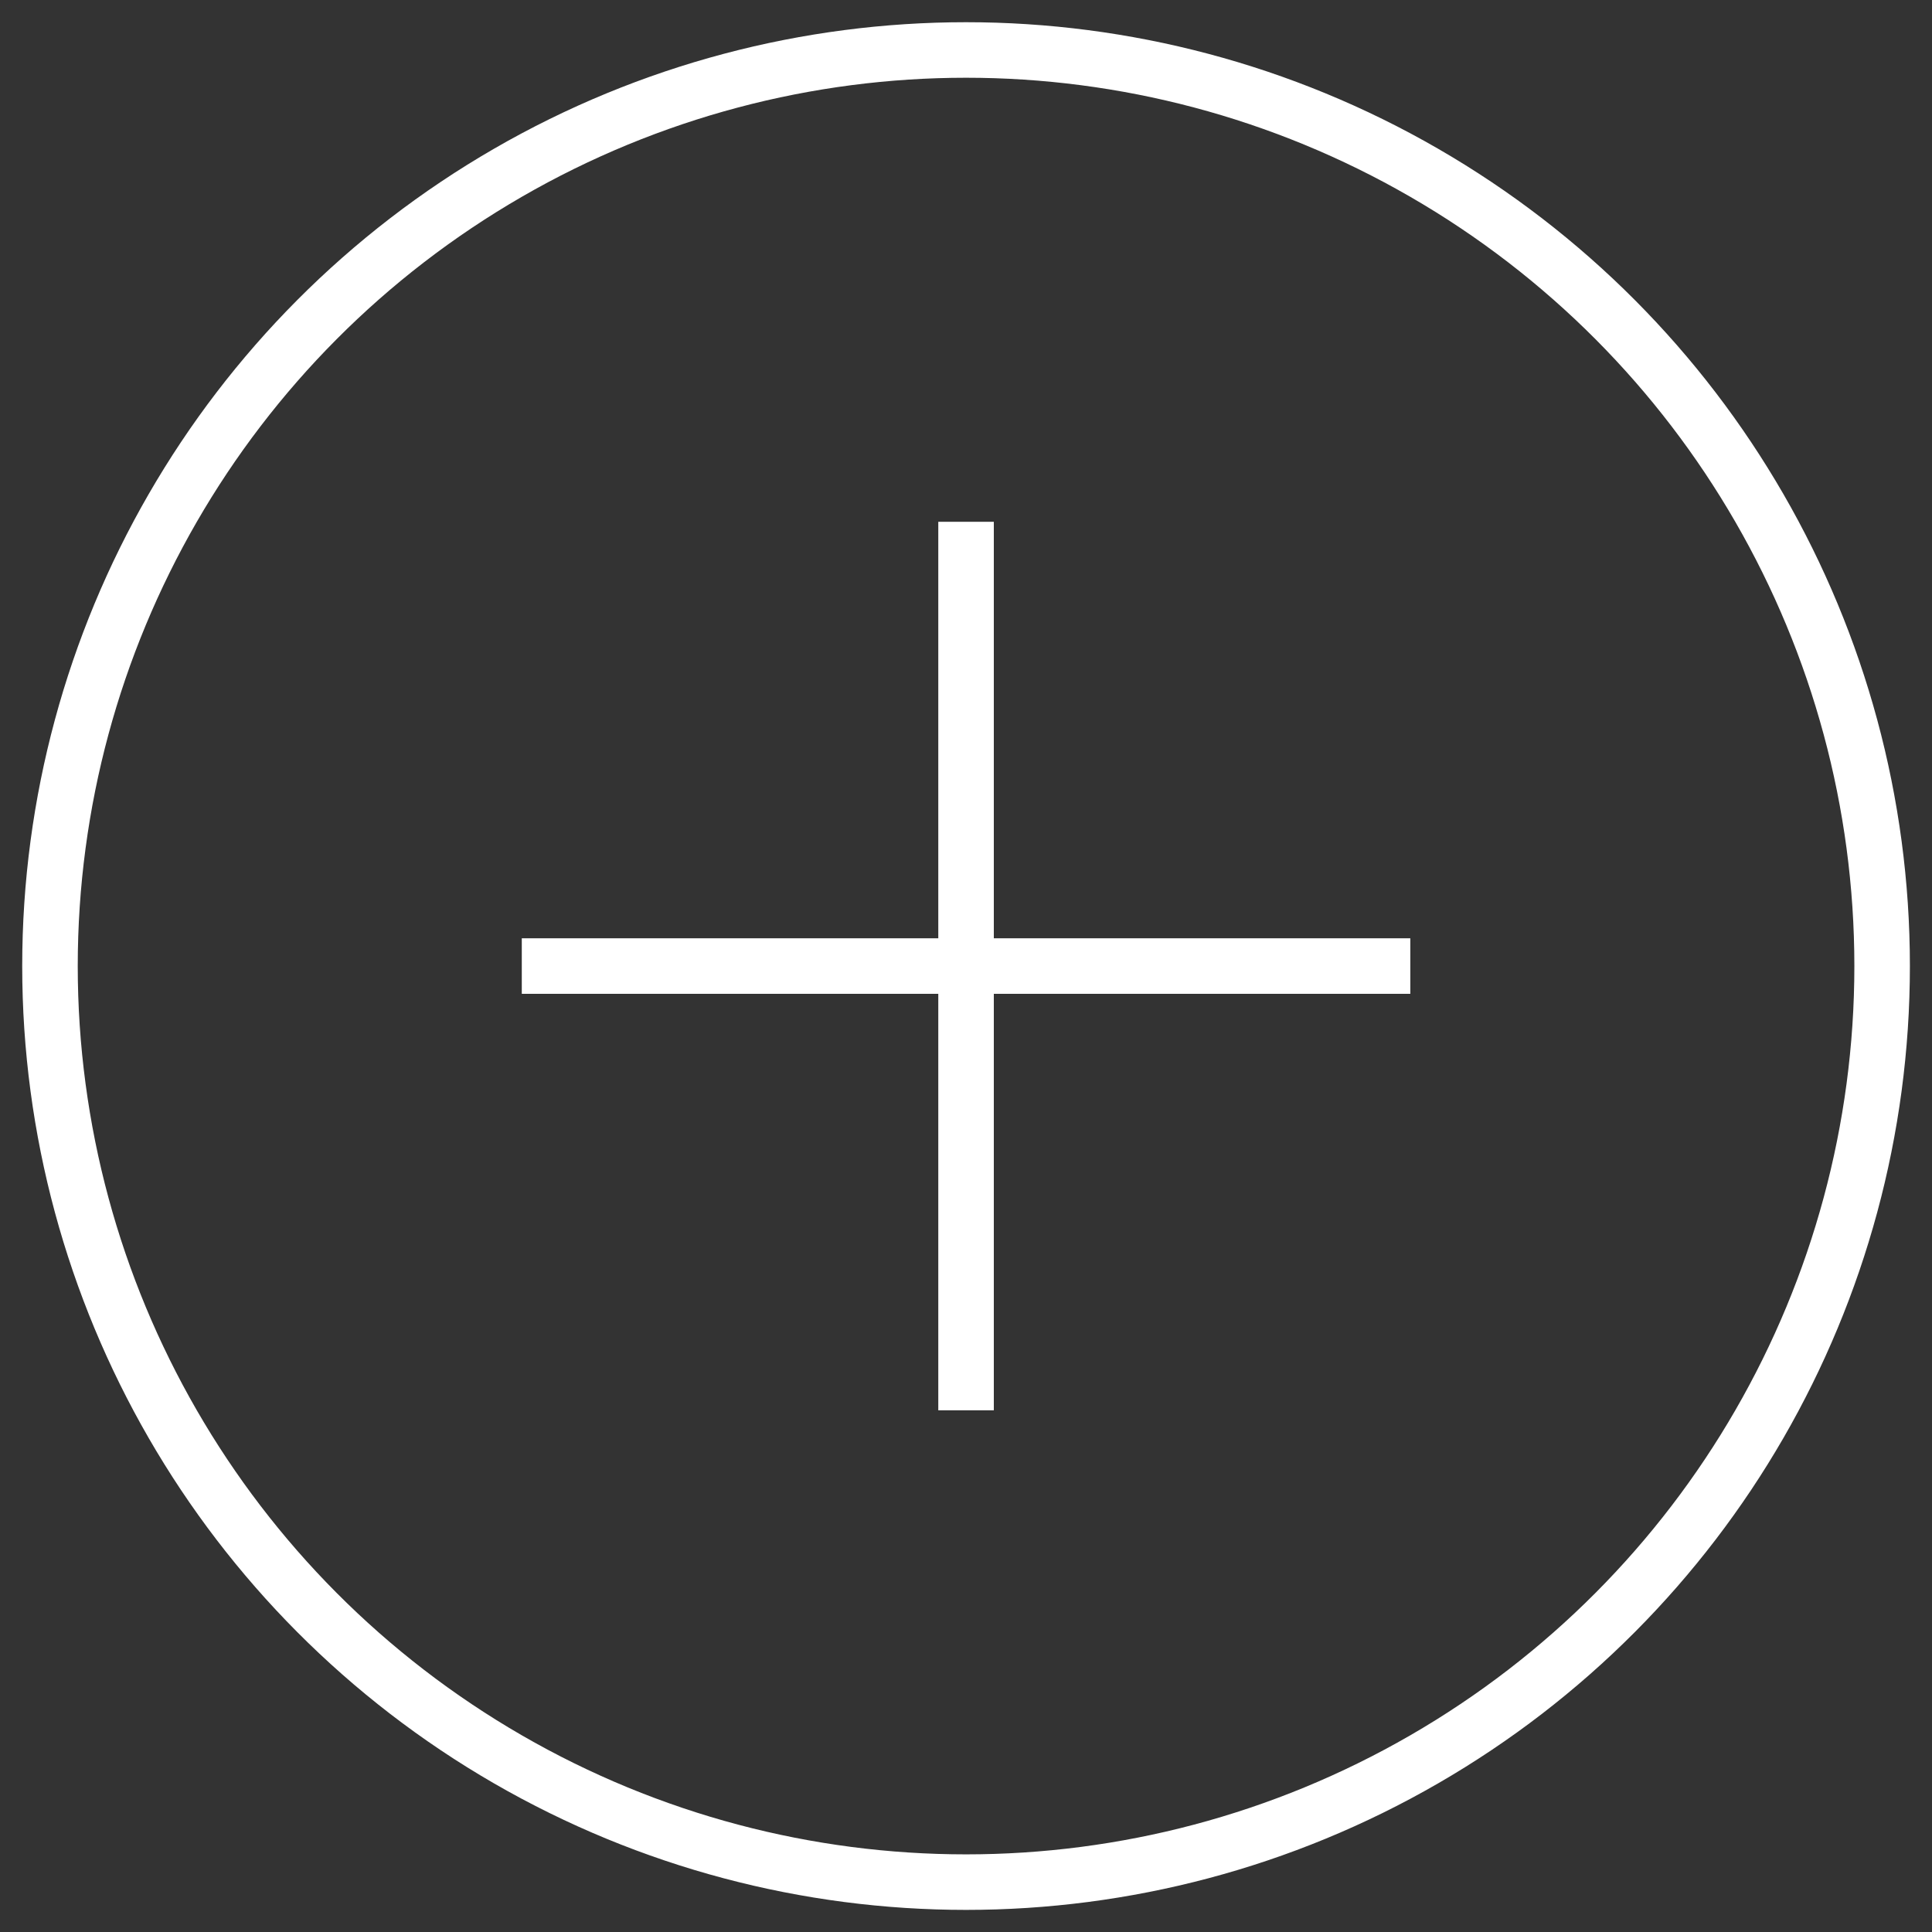 <svg viewBox="0 0 173.95 173.95" xmlns="http://www.w3.org/2000/svg">
    <rect x="0" y="0" width="173.95" height="173.95" fill="#333333" stroke="none"/>
    <g fill="none" stroke="#fff" stroke-width="5">
        <circle cx="86.98" cy="86.98" r="82.48"/>
        <path d="m86.98 46.98v80"/>
        <path d="m46.98 86.98h80"/>
    </g>
</svg>